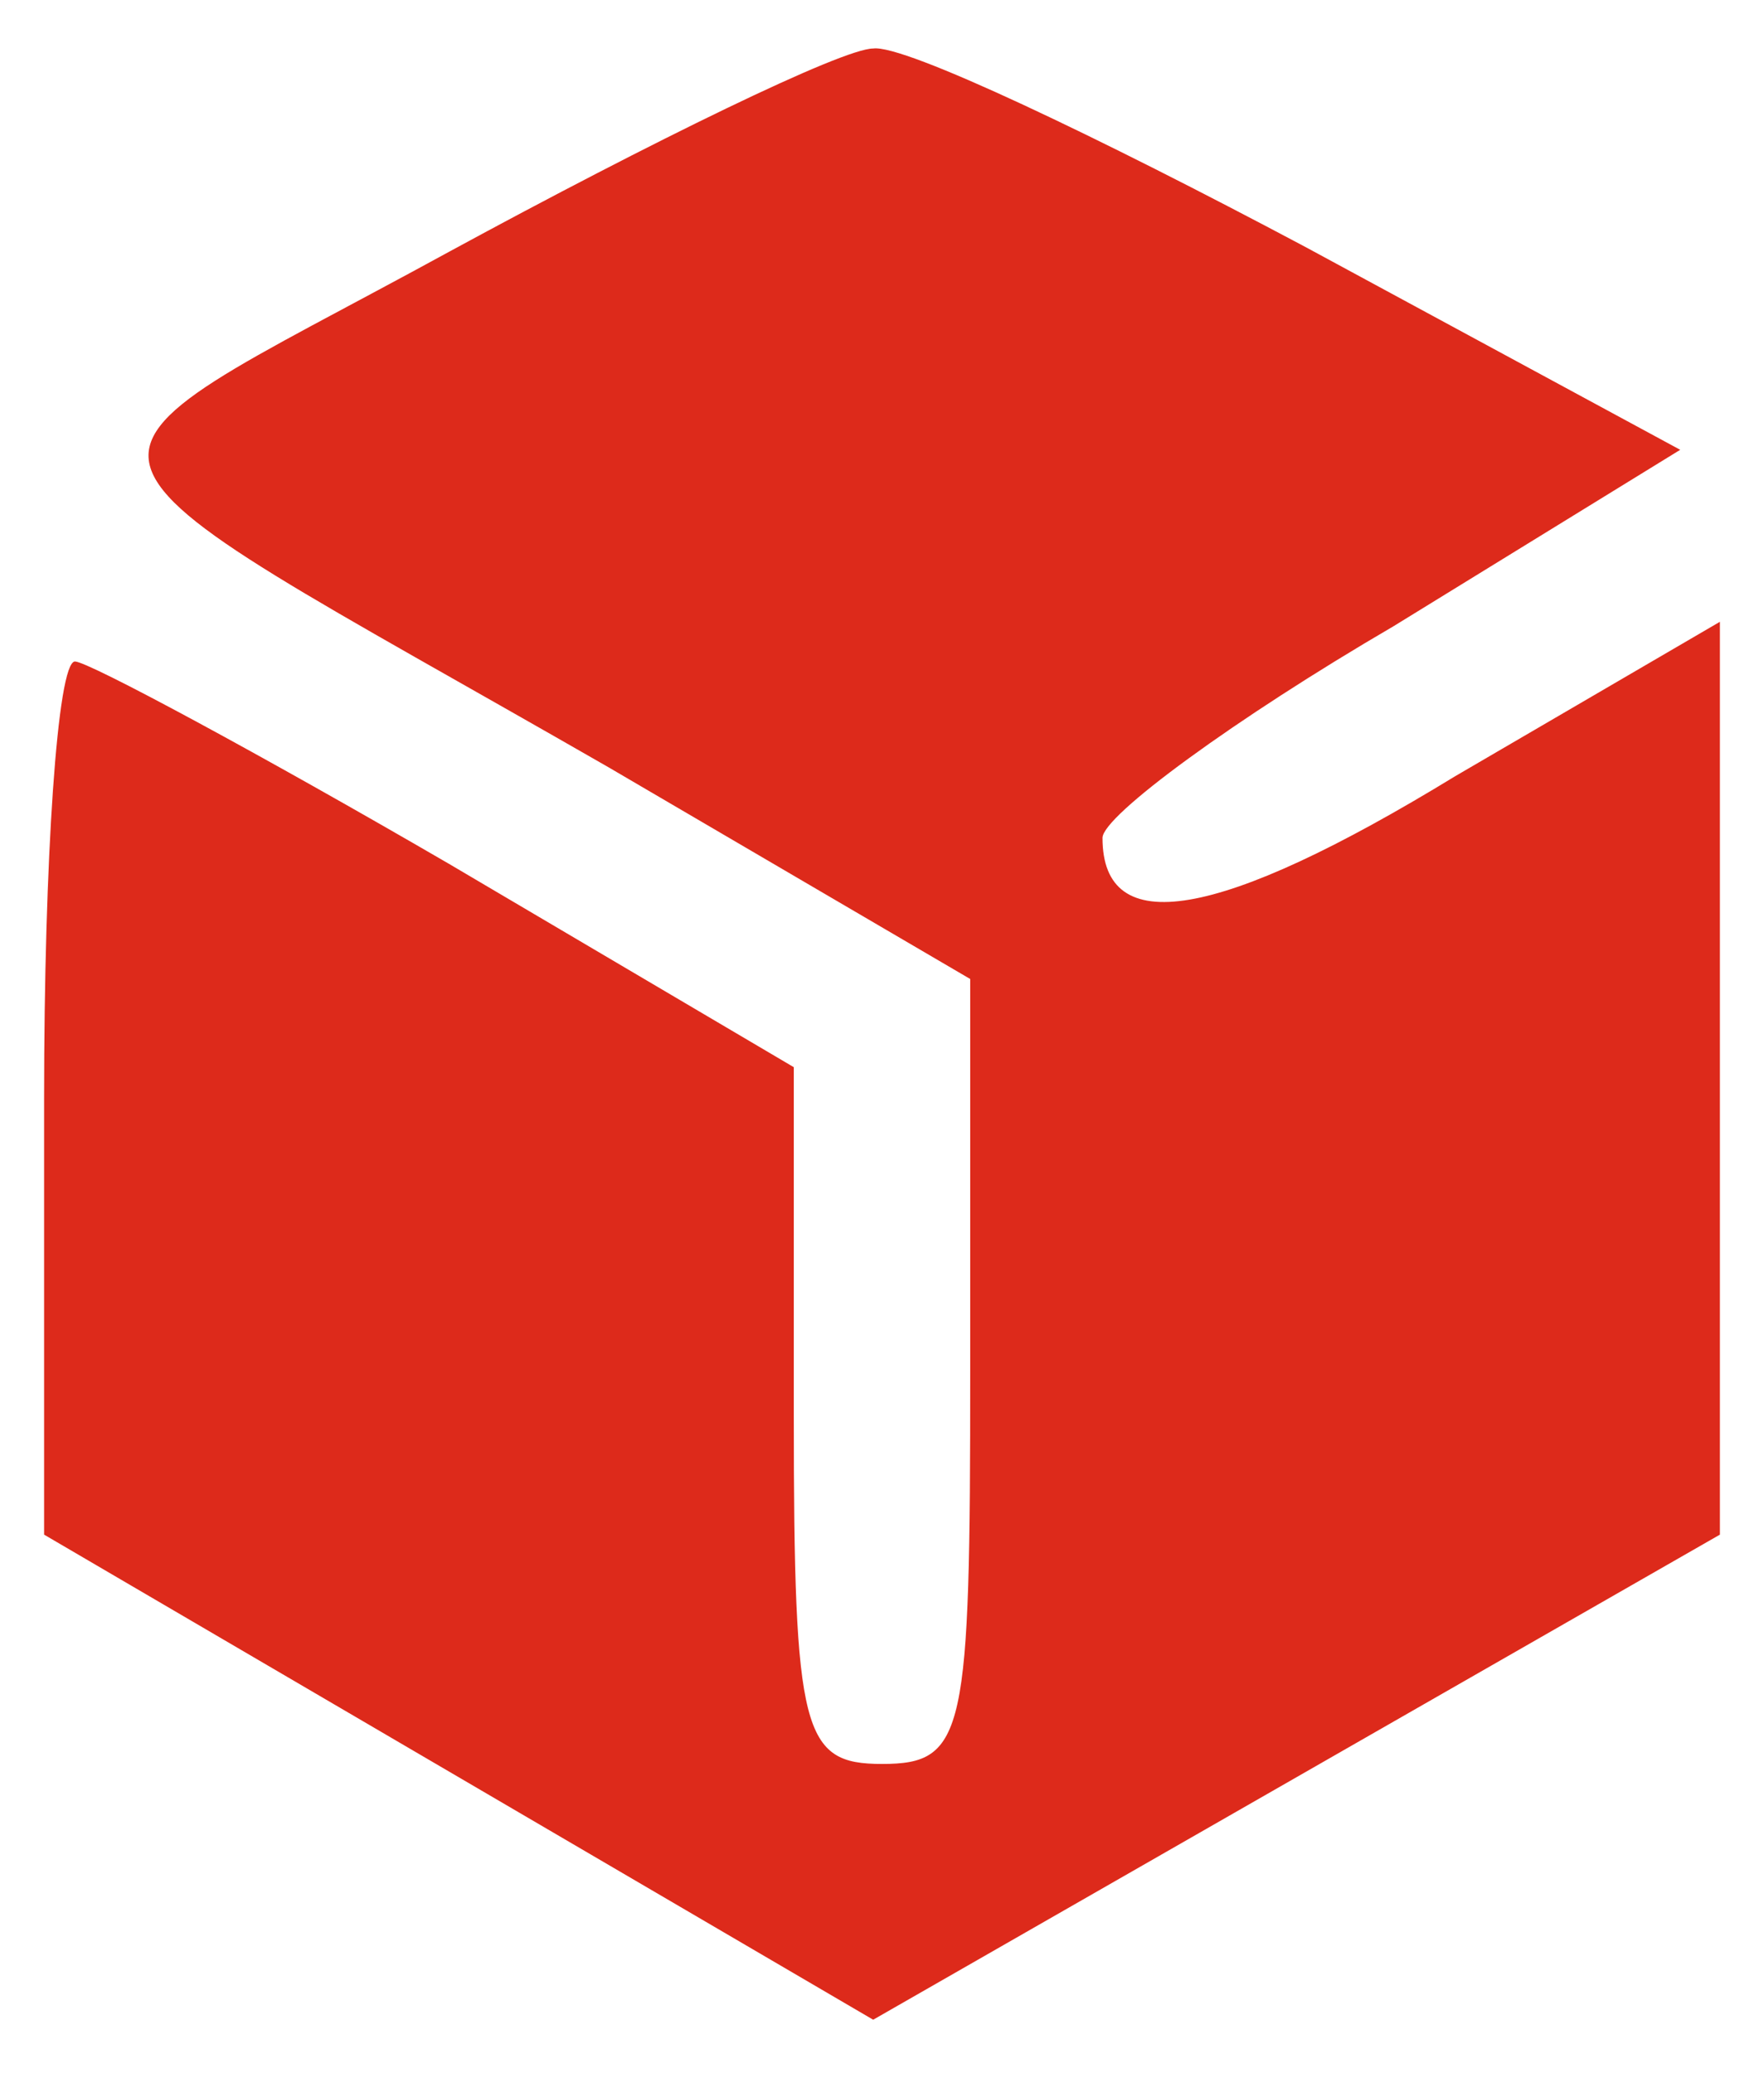 <svg xmlns="http://www.w3.org/2000/svg" version="1.0" width="40pt" height="47pt" viewBox="0 0 40 47" preserveAspectRatio="xMidYMid meet">

<g transform="translate(0,47) scale(0.1,-0.1)" fill="#dd2a1b" stroke="none">
<path d="M102 413 c-95 -52 -98 -40 36 -117 l82 -48 0 -89 c0 -82 -1 -89 -20 -89 -18 0 -20 7 -20 79 l0 79 -78 46 c-43 25 -82 46 -85 46 -4 0 -7 -45 -7 -99 l0 -99 94 -55 94 -55 96 55 96 55 0 104 0 103 -60 -35 c-54 -33 -80 -37 -80 -14 0 5 30 27 66 48 l65 40 -85 46 c-47 25 -91 46 -98 45 -7 0 -50 -21 -96 -46z" fill="#dd2a1b"/>
</g>
</svg>